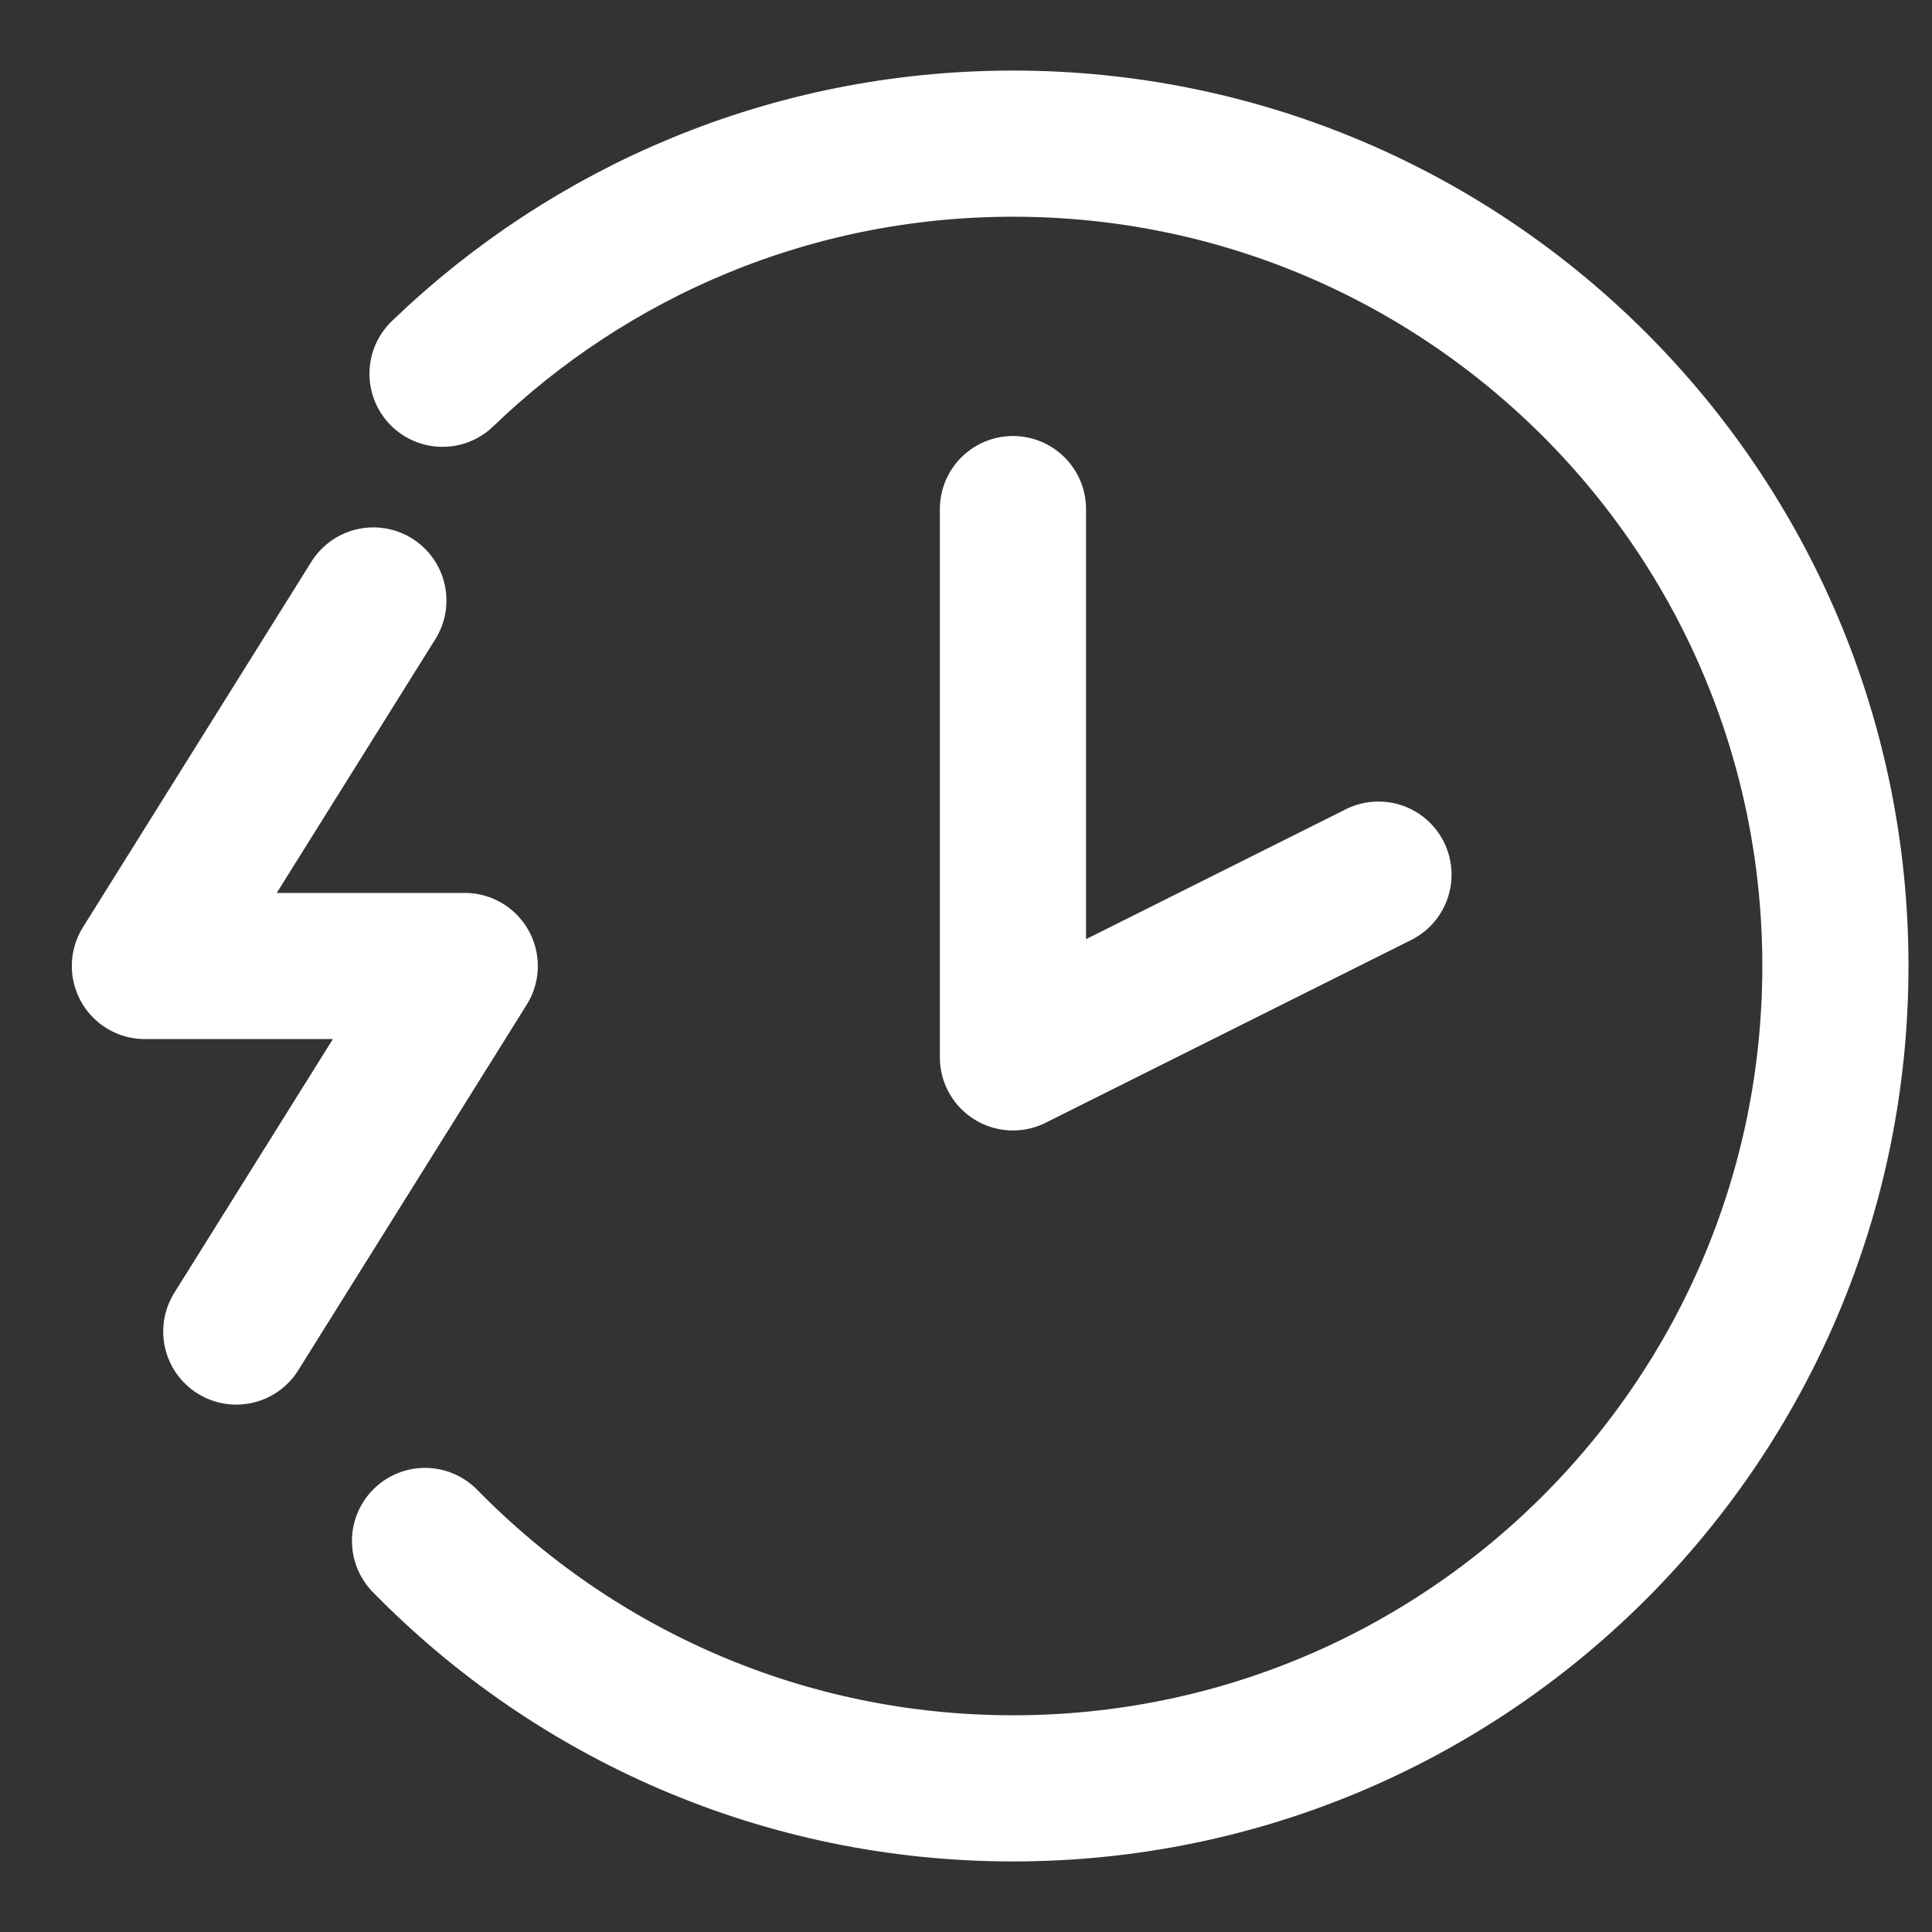<svg xmlns="http://www.w3.org/2000/svg" fill="none" viewBox="0 0 20 20" height="20" width="20">
<rect x="0" y="0" width="20" height="20" fill="#333333" stroke="none"/>
<path stroke-linecap="round" stroke-width="1.513" stroke="white" d="M4.4 15.952C5.946 17.532 8.102 18.513 10.487 18.513C15.188 18.513 19 14.701 19 10C19 5.299 15.188 1.487 10.487 1.487C8.193 1.487 6.112 2.394 4.581 3.869"></path>
<path stroke-linejoin="round" stroke-linecap="round" stroke-width="1.513" stroke="white" d="M10.486 5.27V10.946L14.27 9.054"></path>
<path stroke-linejoin="round" stroke-linecap="round" stroke-width="1.513" stroke="white" d="M3.865 6.216L1.5 10H4.811L2.446 13.784"></path>
</svg>

